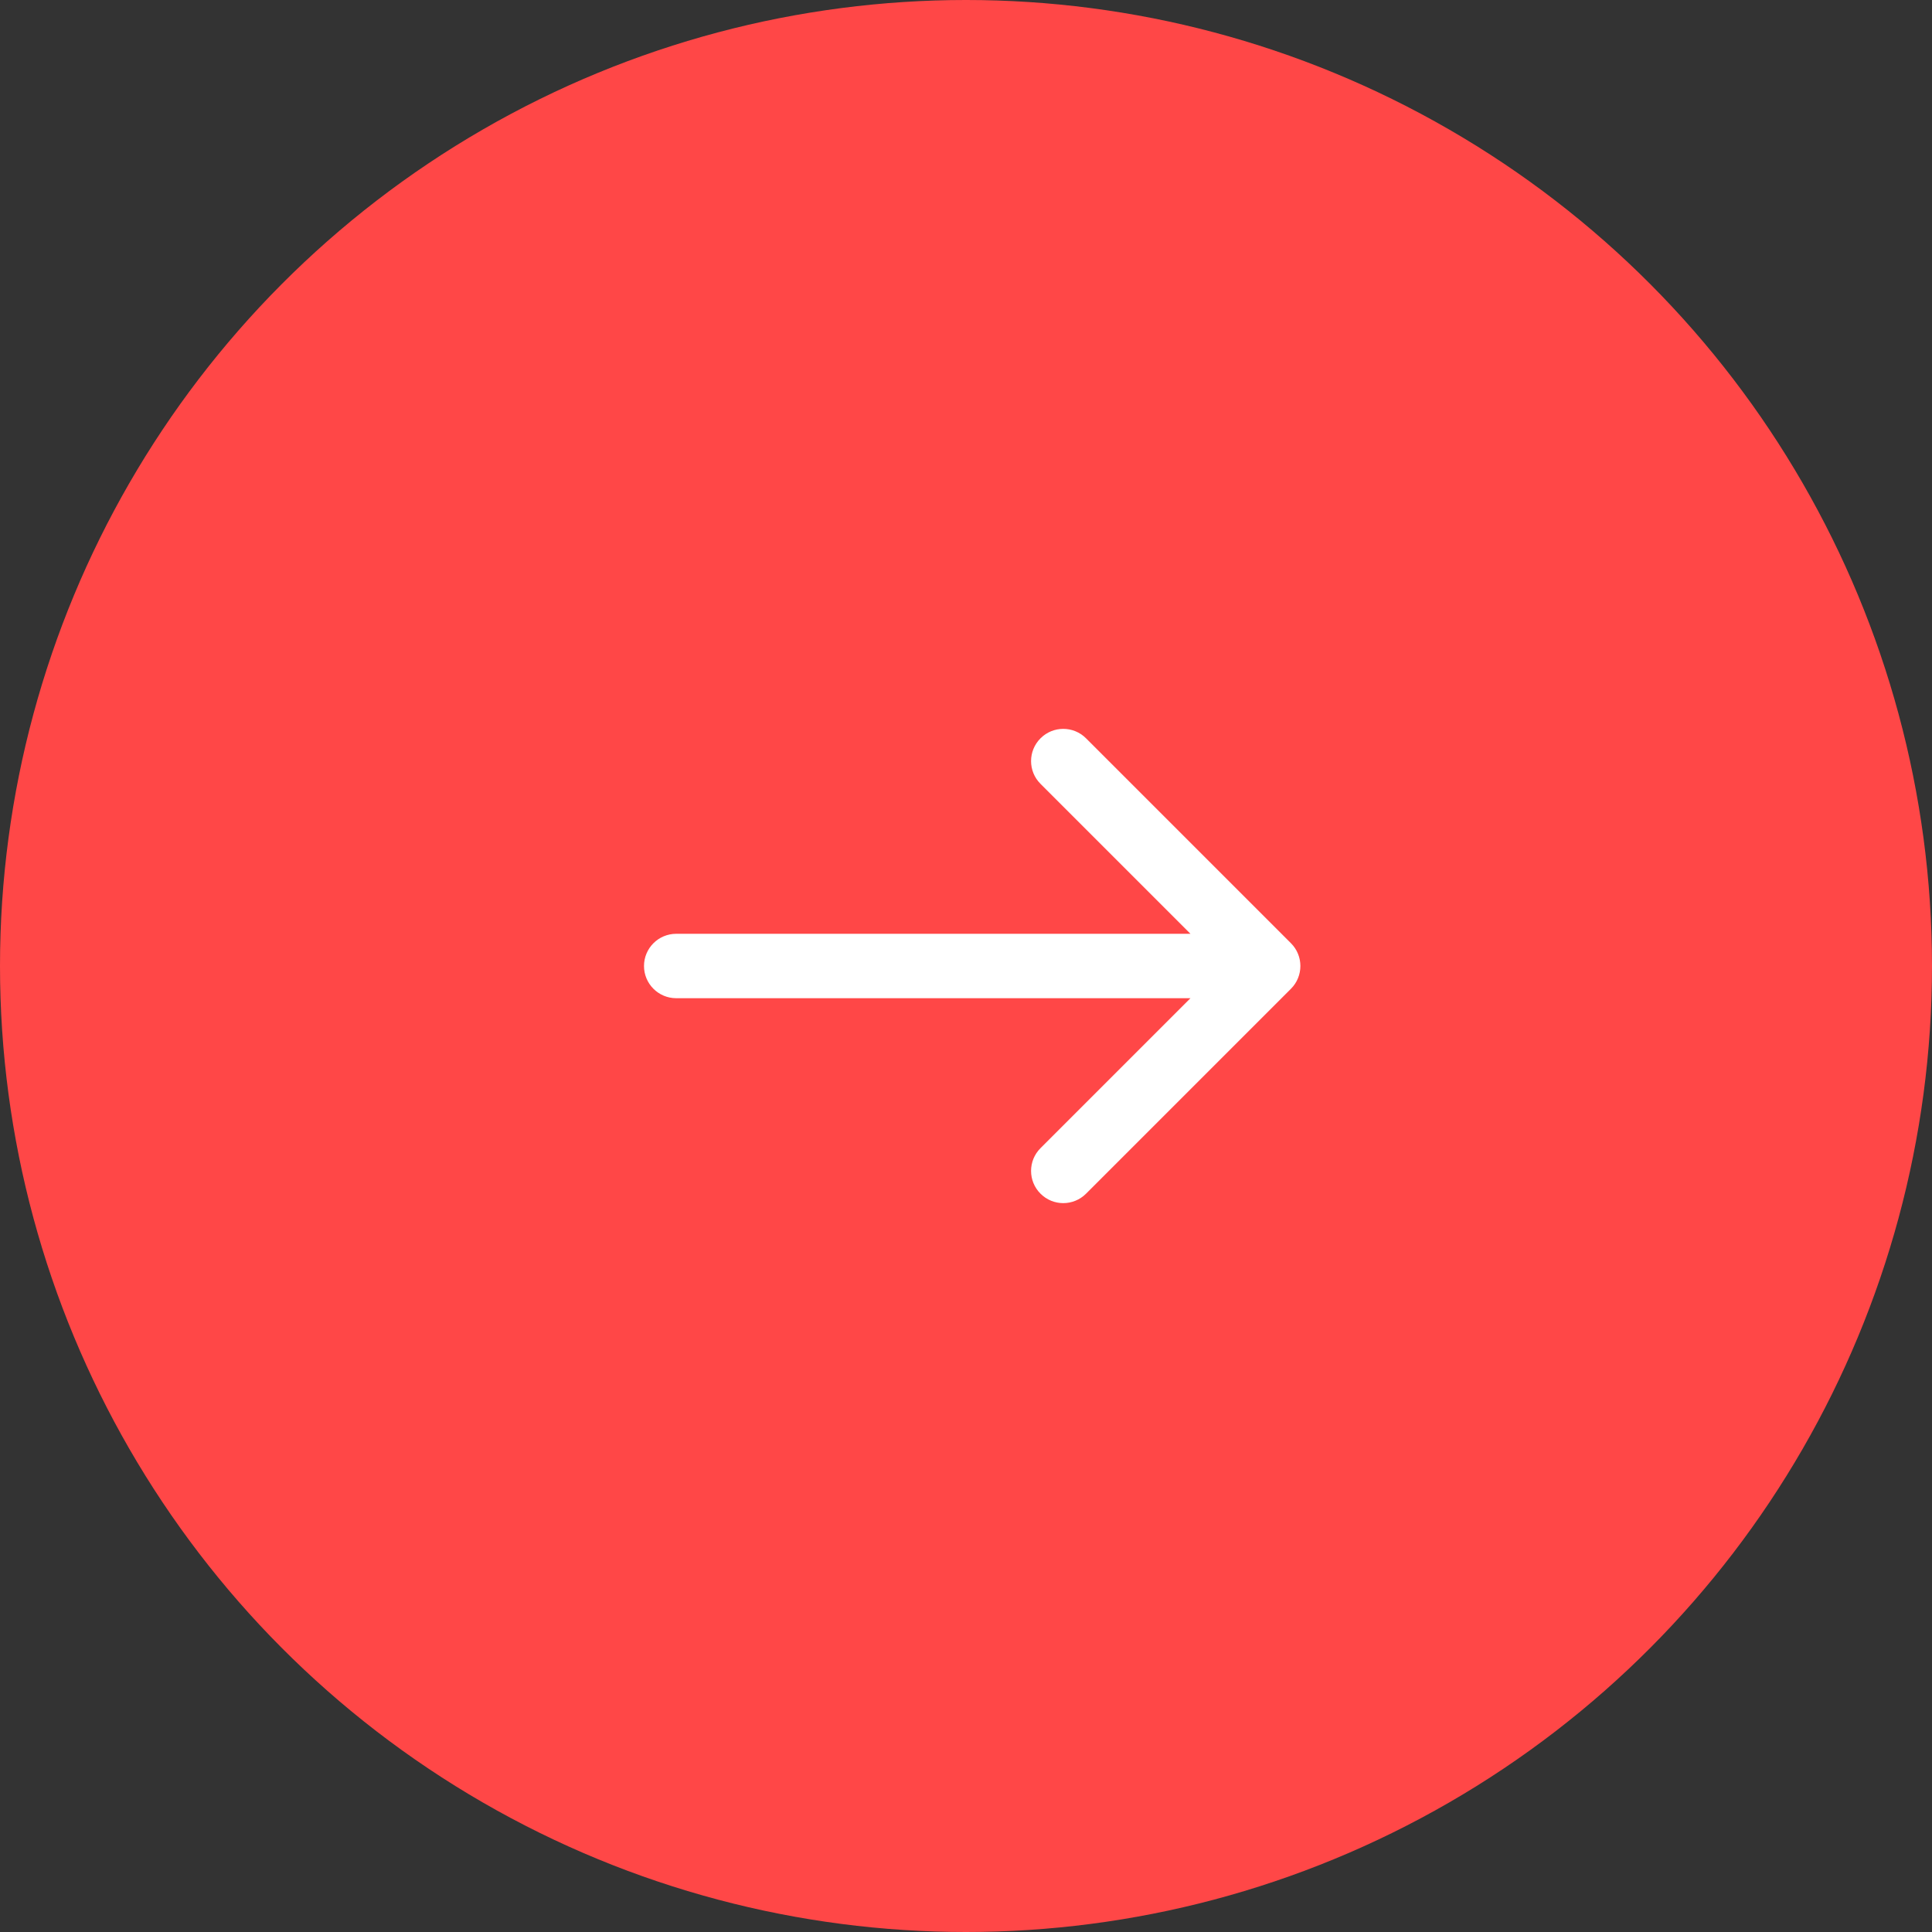 <?xml version="1.0" encoding="UTF-8"?> <svg xmlns="http://www.w3.org/2000/svg" width="60" height="60" viewBox="0 0 60 60" fill="none"><rect x="0" y="0" width="60" height="60" fill="#333333" stroke="none"/> <circle cx="30" cy="30" r="30" fill="#FF4747"></circle> <path d="M21 29C20.448 29 20 29.448 20 30C20 30.552 20.448 31 21 31V29ZM40.092 30.707C40.482 30.317 40.482 29.683 40.092 29.293L33.728 22.929C33.337 22.538 32.704 22.538 32.314 22.929C31.923 23.32 31.923 23.953 32.314 24.343L37.971 30L32.314 35.657C31.923 36.047 31.923 36.681 32.314 37.071C32.704 37.462 33.337 37.462 33.728 37.071L40.092 30.707ZM21 31H39.385V29H21V31Z" fill="white"></path> </svg> 